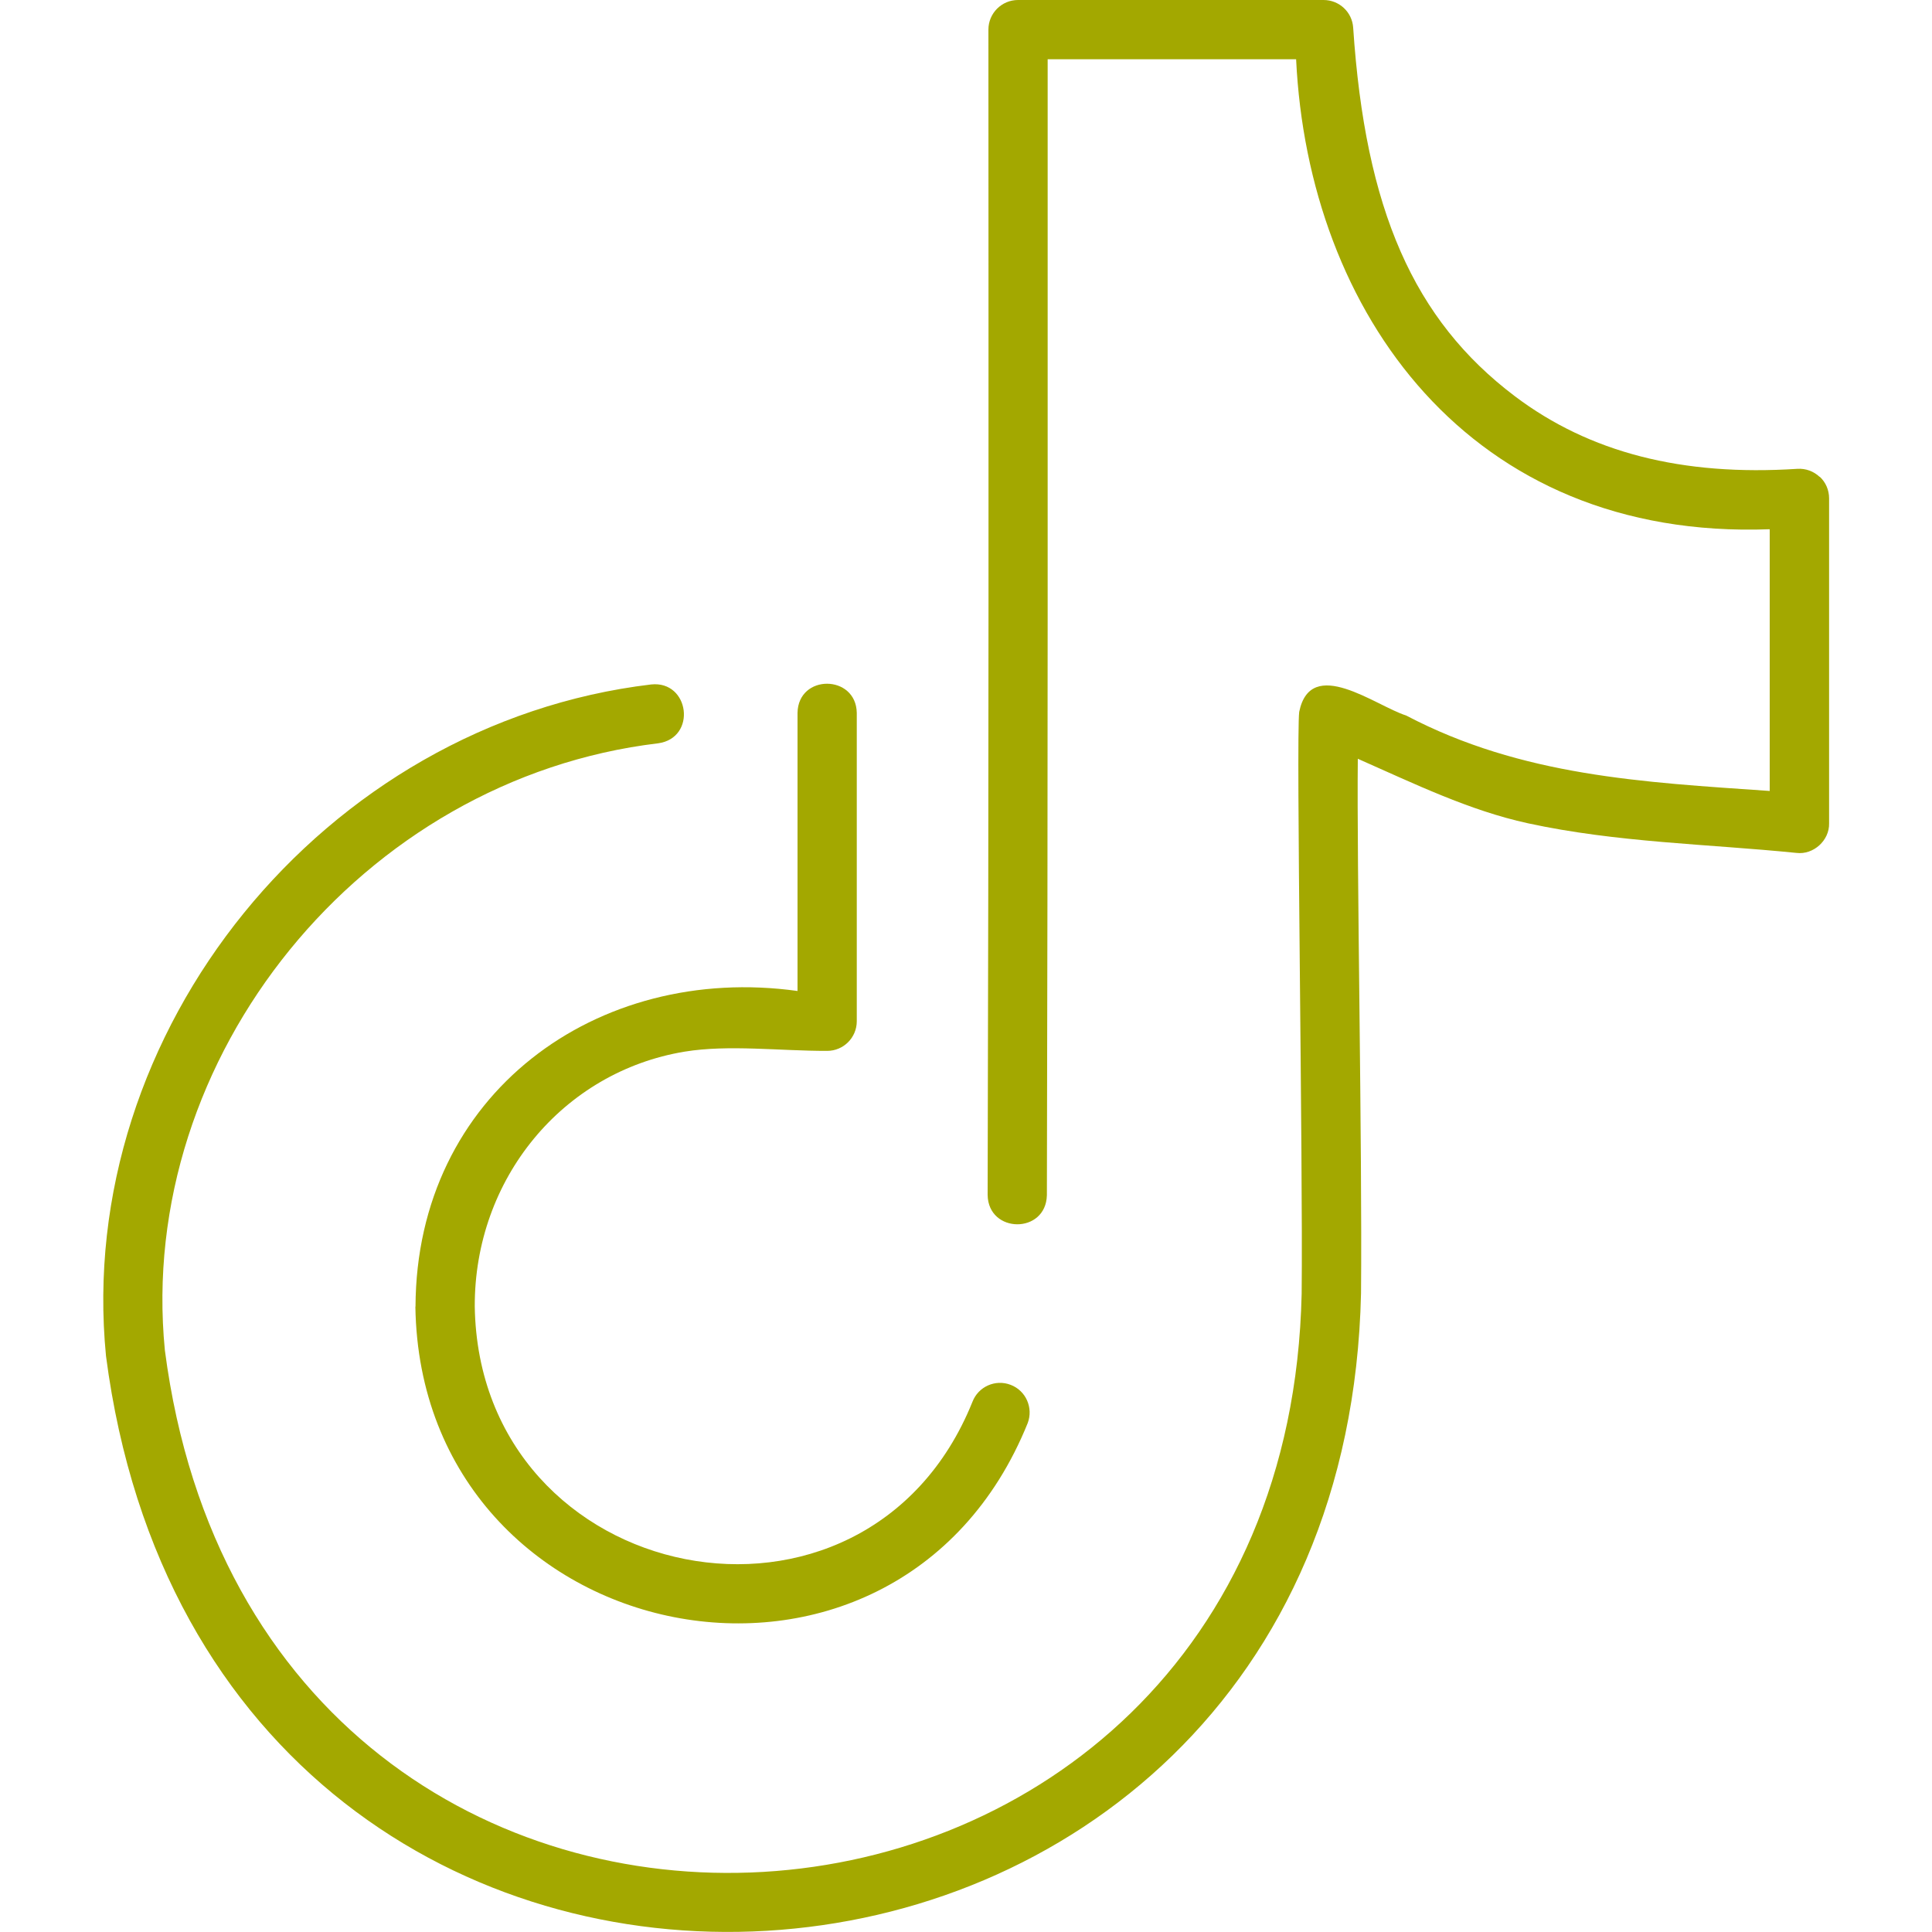 <?xml version="1.0" encoding="UTF-8"?>
<svg id="Layer_1" data-name="Layer 1" xmlns="http://www.w3.org/2000/svg" viewBox="0 0 150 150">
  <defs>
    <style>
      .cls-1 {
        fill: #a3a800;
        stroke-width: 0px;
      }
    </style>
  </defs>
  <g id="Layer_2" data-name="Layer 2">
    <g>
      <path class="cls-1" d="m141.27,37.02c-.46-.43-1.07-.66-1.72-.62-8.95.58-16.14-1.26-21.94-5.64-7.85-5.93-11.61-14.48-12.55-28.62-.08-1.2-1.08-2.14-2.3-2.14h-23.72c-1.27,0-2.3,1.03-2.3,2.3.01,30.89.03,57.97-.06,90.48.05,3.01,4.53,3.05,4.6.01.08-31.84.06-58.04.06-88.19h19.29c.94,19.62,13.45,37.36,36.77,36.49v20.32c-9.83-.68-19.24-1.14-28.23-5.86-2.37-.75-7.4-4.68-8.3-.28-.25,2.01.3,34.75.19,45.18-1.25,56.38-80.79,61.85-88.26,4.38-2.23-22.8,15.31-44.38,38.3-47.12,3.02-.42,2.44-4.88-.54-4.57-25.42,3.03-44.8,26.91-42.33,52.14,8.25,63.32,96.06,57.31,97.44-4.88.1-11.43-.34-33.36-.25-41.49,4.37,1.93,8.66,4.02,13.21,5.01,6.93,1.5,13.9,1.6,20.85,2.3,1.32.16,2.56-.97,2.53-2.29v-25.24c0-.64-.26-1.25-.73-1.68Z"/>
      <path class="cls-1" d="m32.25,101.45c.41,26.9,37.31,34.37,47.54,9.04.45-1.19-.14-2.52-1.32-2.97-1.19-.46-2.52.14-2.97,1.32-8.27,20.54-38.3,14.49-38.64-7.41-.03-9.9,6.82-18.21,16.29-19.78,3.42-.56,7.42-.05,11.07-.06,1.27,0,2.3-1.03,2.3-2.3v-23.94c-.05-3-4.55-3.04-4.6,0v21.59c-15.57-2.17-29.6,7.99-29.66,24.51Z"/>
    </g>
  </g>
</svg>